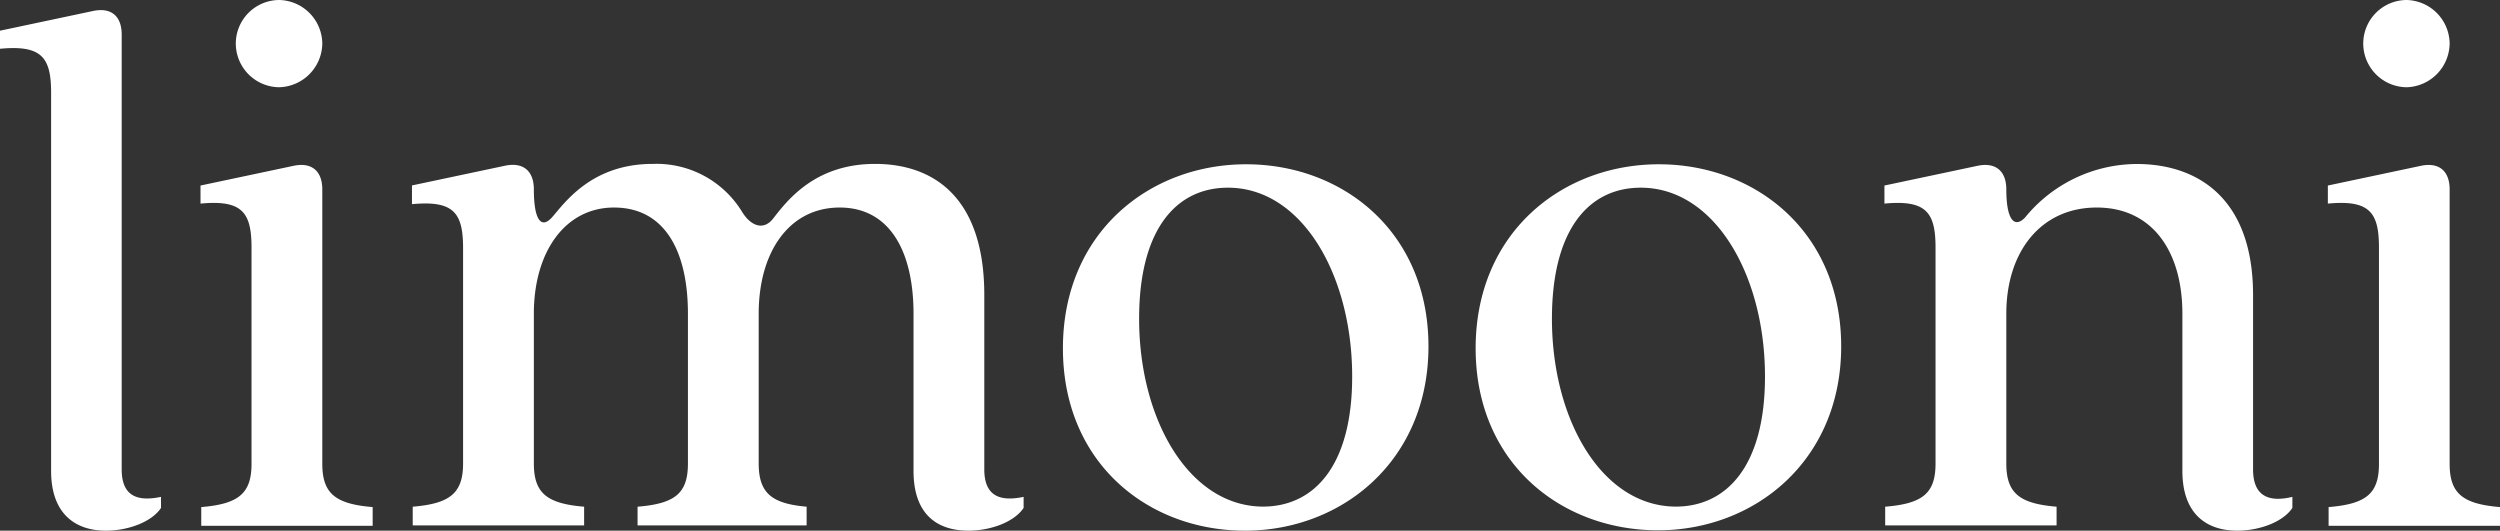 <?xml version="1.0" encoding="UTF-8"?> <svg xmlns="http://www.w3.org/2000/svg" viewBox="0 0 267.07 56.69"><rect x="0" y="0" width="267.07" height="56.69" fill="#333333" stroke="none"/><defs><style>.cls-1{fill:#fff}</style></defs><g id="Layer_2" data-name="Layer 2"><g id="Layer_2-2" data-name="Layer 2"><path class="cls-1" d="M5.46 50.31V9.91c0-3.78-1-5.12-5.46-4.7V3.28l9.91-2.1C11.84.76 13 1.68 13 3.7v46.44c0 2.94 1.76 3.45 4.2 2.94v1.18c-1 1.51-3.53 2.43-5.88 2.43-3.32 0-5.86-1.84-5.86-6.38zM21.5 54.17c3.95-.33 5.37-1.42 5.37-4.62V26.46c0-3.78-1-5.13-5.45-4.71v-1.93l9.91-2.1c1.93-.42 3.1.51 3.1 2.52v29.31c0 3.2 1.43 4.29 5.38 4.62v2H21.5zm3.69-49.55A4.66 4.66 0 0129.81 0a4.71 4.71 0 014.62 4.62 4.73 4.73 0 01-4.62 4.7 4.68 4.68 0 01-4.62-4.7zM97.59 50.31v-16.8c0-6.63-2.52-11.34-7.89-11.34s-8.65 4.71-8.65 11.34v16c0 3.2 1.42 4.29 5.12 4.62v2H68.11v-2c4-.33 5.38-1.42 5.38-4.62v-16c0-6.63-2.44-11.34-7.9-11.34-5.2 0-8.56 4.71-8.56 11.34v16c0 3.2 1.42 4.29 5.37 4.62v2H44.09v-2c3.95-.33 5.38-1.42 5.38-4.62v-23c0-3.78-1-5.12-5.46-4.7v-2l9.91-2.1c1.93-.42 3.11.51 3.11 2.52 0 3.19.75 4.29 1.93 3 1.34-1.52 4.2-5.72 10.75-5.72a10.71 10.71 0 019.57 5.13c.93 1.51 2.27 2 3.28.75 1.51-1.93 4.45-5.88 10.92-5.88 6.3 0 11.67 3.62 11.67 14v18.63c0 2.94 1.77 3.45 4.2 2.94v1.18c-1 1.51-3.53 2.43-5.88 2.43-3.47 0-5.88-1.84-5.88-6.38zM113.55 37.21c0-12.35 9.23-19.66 19.57-19.66S152.6 24.78 152.6 37s-9.24 19.69-19.6 19.69-19.45-7.22-19.45-19.48zm30.9 3c0-10.83-5.37-20.16-13.27-20.16-5.54 0-9.49 4.46-9.49 14 0 10.83 5.38 20.07 13.27 20.07 5.46-.03 9.49-4.4 9.49-13.89zM157.64 37.21c0-12.35 9.24-19.66 19.57-19.66s19.48 7.23 19.48 19.45-9.24 19.65-19.57 19.65-19.48-7.18-19.48-19.44zm30.91 3c0-10.83-5.38-20.16-13.27-20.16-5.55 0-9.49 4.46-9.49 14 0 10.83 5.37 20.07 13.27 20.07 5.45-.03 9.49-4.4 9.49-13.89zM233.14 50.31v-16.8c0-6.63-3.19-11.34-9.15-11.34s-9.66 4.71-9.66 11.34v16c0 3.2 1.43 4.29 5.37 4.62v2h-18.31v-2c4-.33 5.38-1.42 5.38-4.62V26.46c0-3.78-1-5.13-5.46-4.71v-1.93l9.91-2.1c1.93-.42 3.11.51 3.11 2.52 0 3.19.84 4.2 2 3a15.48 15.48 0 0111.93-5.72c6.47 0 12.43 3.62 12.43 14v18.62c0 2.94 1.76 3.53 4.2 2.94v1.18c-1 1.51-3.53 2.43-5.88 2.43-3.35 0-5.87-1.84-5.87-6.38zM248.76 54.17c4-.33 5.38-1.42 5.38-4.62V26.46c0-3.78-1-5.13-5.46-4.71v-1.93l9.91-2.1c1.93-.42 3.1.51 3.1 2.52v29.31c0 3.2 1.43 4.29 5.38 4.62v2h-18.31zm3.7-49.55A4.66 4.66 0 01257.08 0a4.71 4.71 0 014.61 4.62 4.73 4.73 0 01-4.61 4.7 4.68 4.68 0 01-4.62-4.7z"></path></g></g></svg> 